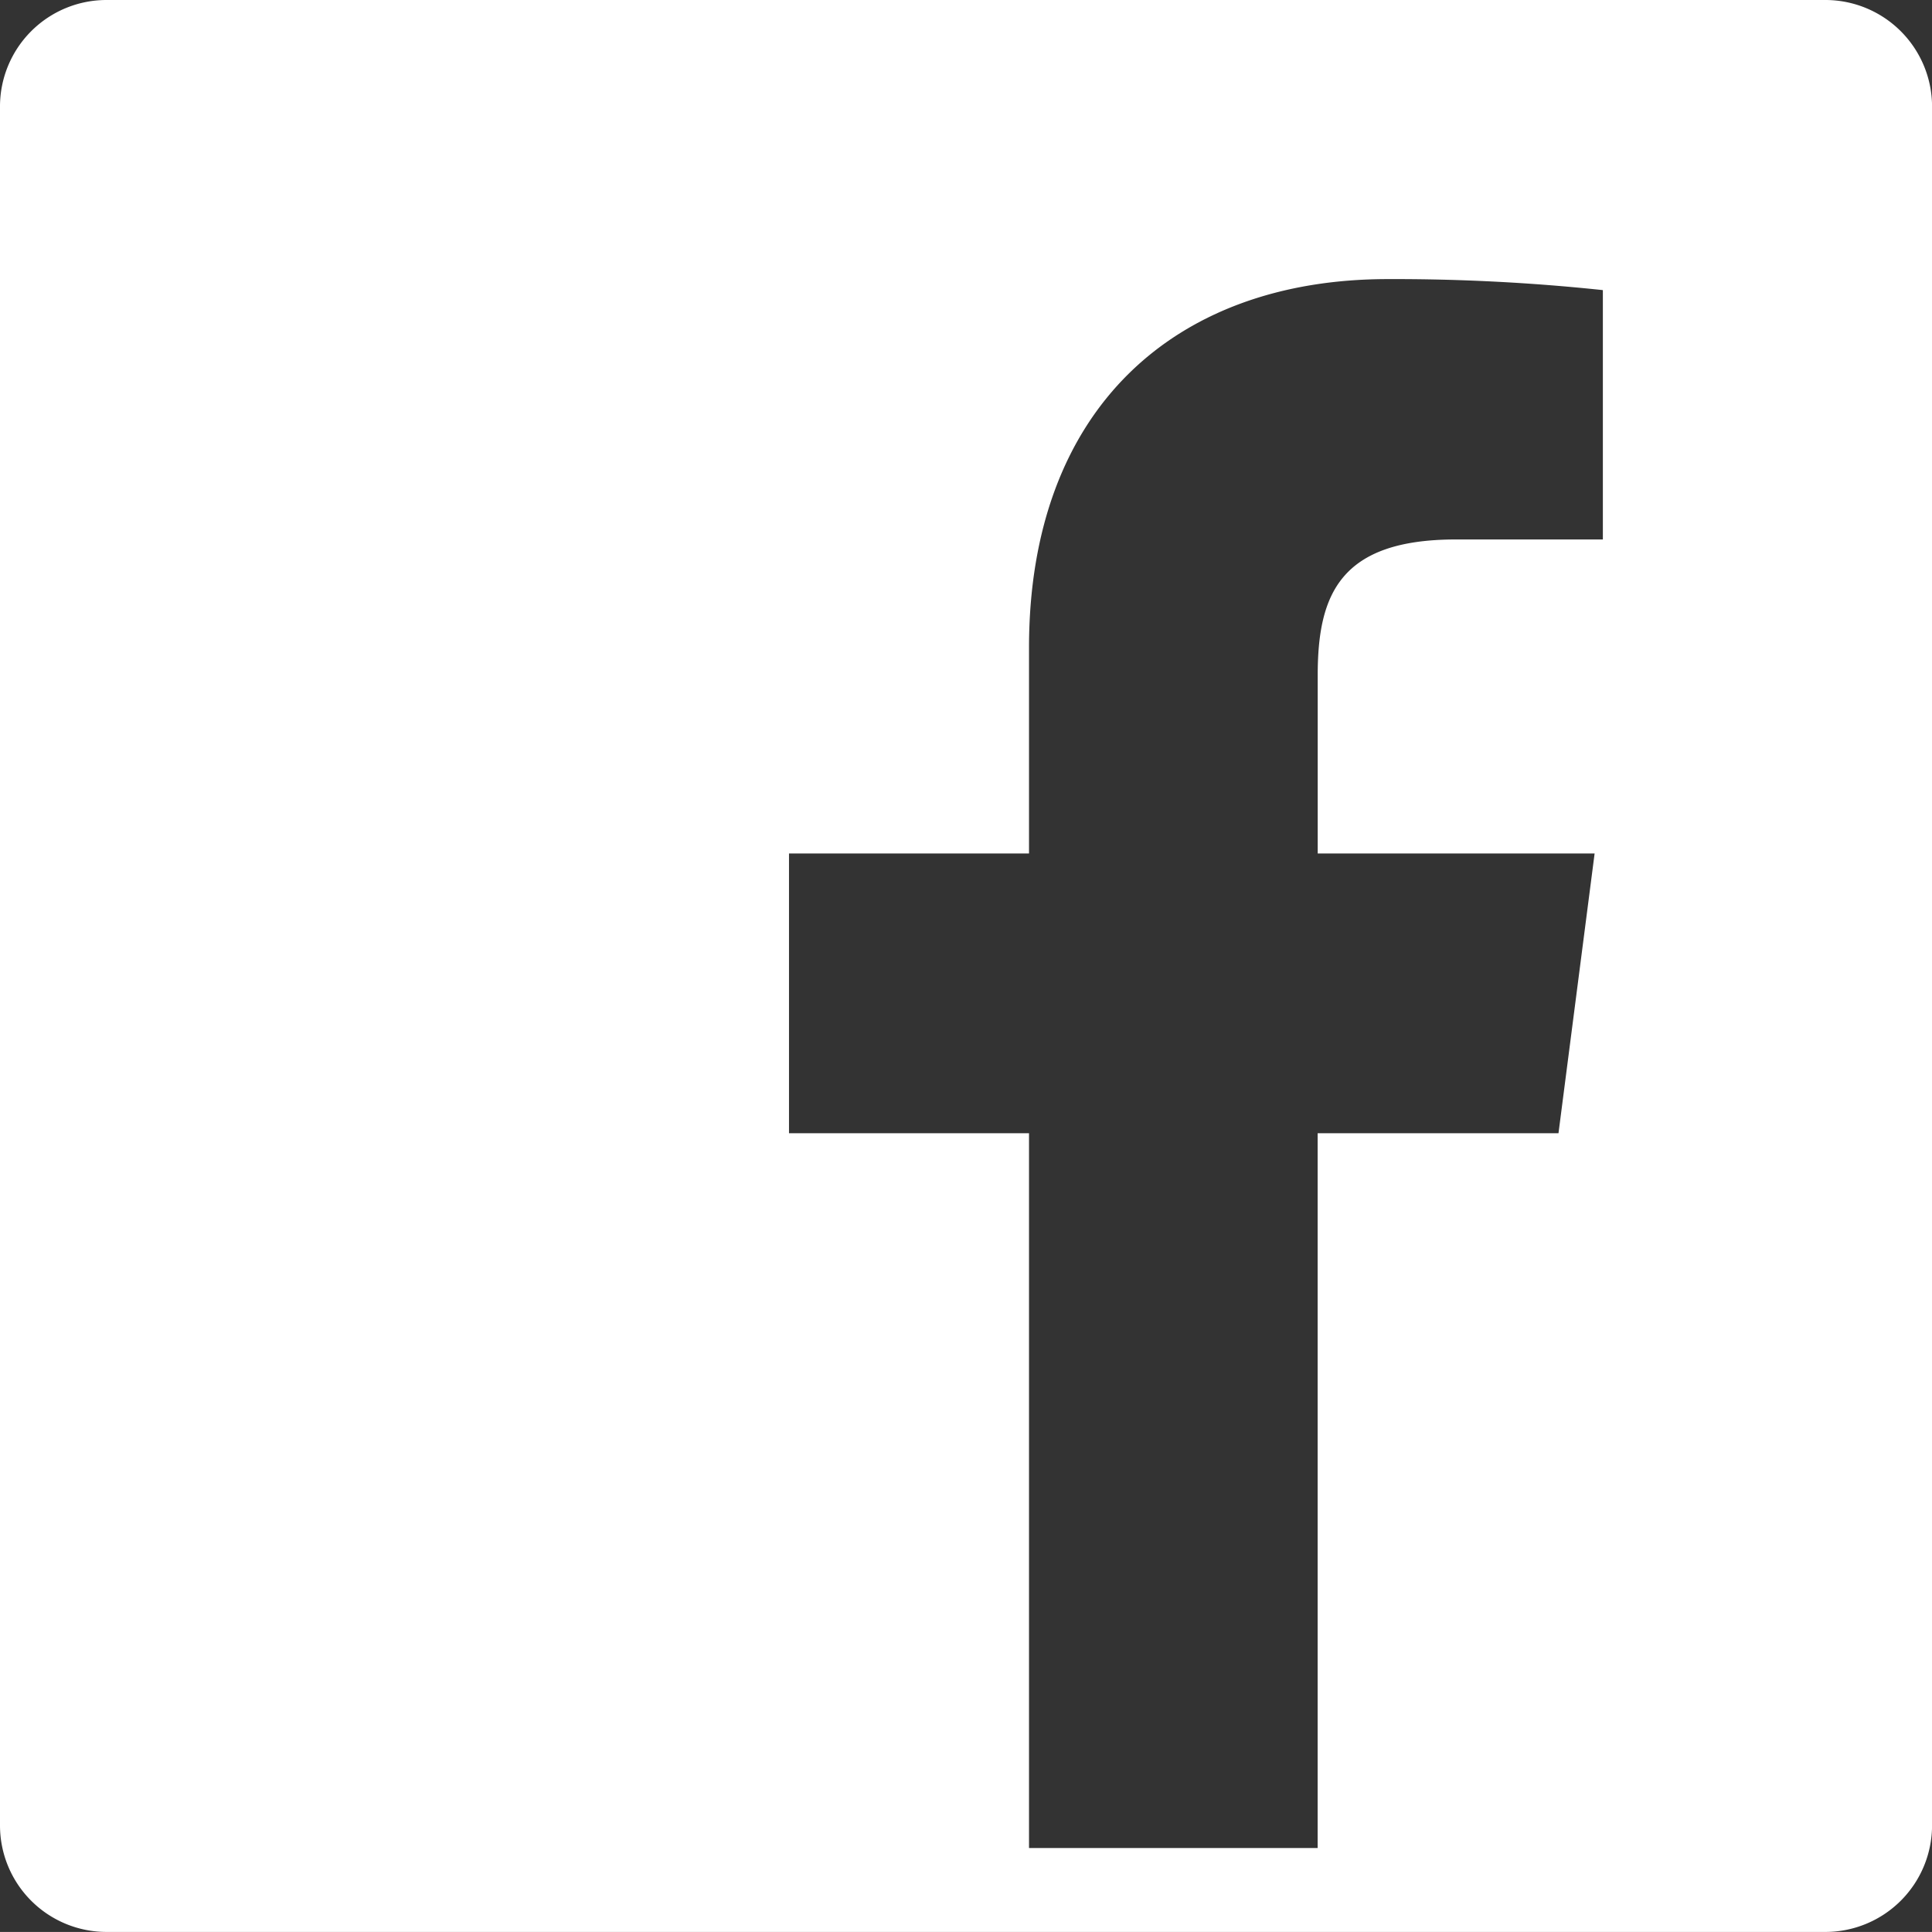 <svg xmlns="http://www.w3.org/2000/svg" width="30.001" height="30" viewBox="0 0 30.001 30">
  <rect x="0" y="0" width="30.001" height="30" fill="#333333" stroke="none"/>
  <g id="facebook2" transform="translate(-1.991 -1.991)">
    <path id="Path_14" data-name="Path 14" d="M30.334,1.991H3.645A1.654,1.654,0,0,0,1.991,3.648V30.337a1.654,1.654,0,0,0,1.657,1.654H30.336a1.657,1.657,0,0,0,1.657-1.655V3.645A1.657,1.657,0,0,0,30.334,1.991Zm-3.453,8.377H24.6c-1.8,0-2.147.854-2.147,2.109v2.767h4.3l-.561,4.344h-3.74v11.1H17.97v-11.1H14.243V15.244H17.97V12.049c0-3.707,2.263-5.724,5.57-5.724a30.6,30.6,0,0,1,3.341.171v3.872Z" transform="translate(0 0)" fill="#fff"/>
  </g>
</svg>
